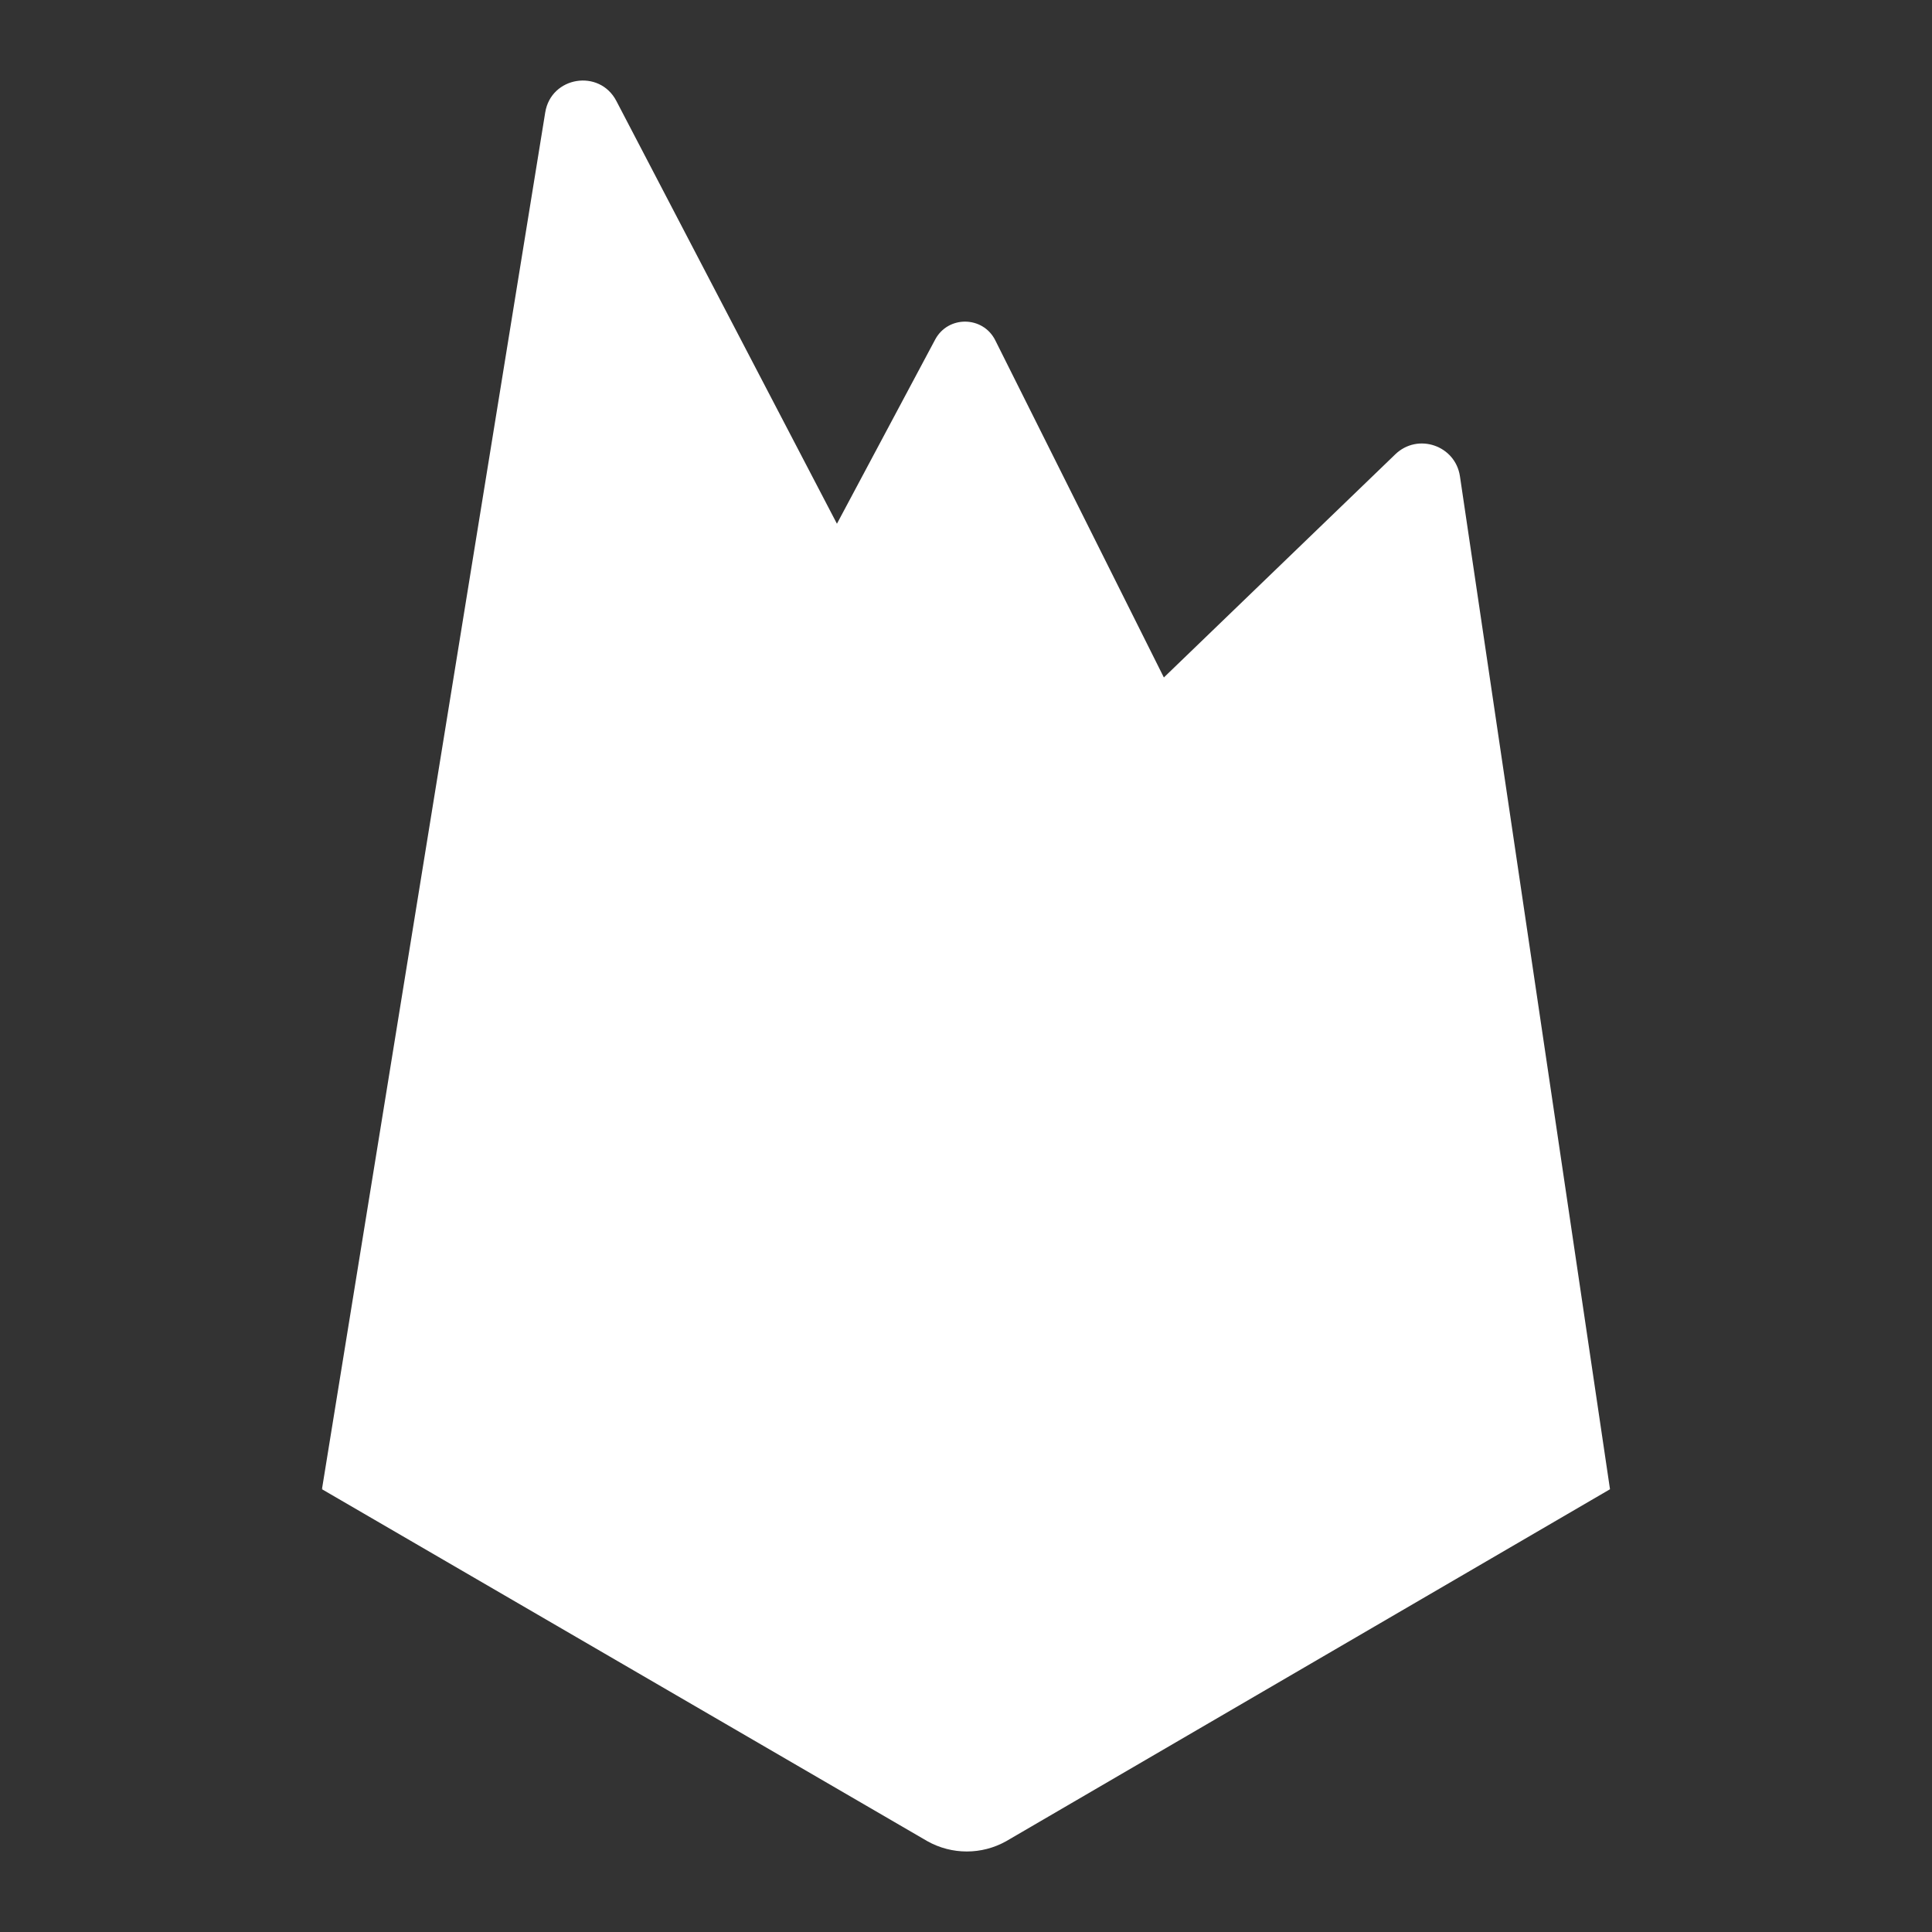 <svg xmlns="http://www.w3.org/2000/svg" viewBox="0 0 48 48" width="48px" height="48px">
    <rect x="0" y="0" width="48" height="48" fill="#333333" stroke="none"/>
    <path fill="#FFFFFF" d="M8,37L23.234,8.436c0.321-0.602,1.189-0.591,1.494,0.02L30,19L8,37z" />
    <path fill="#FFFFFF" d="M8,36.992l5.546-34.199c0.145-0.895,1.347-1.089,1.767-0.285L26,22.992L8,36.992z" />
    <path fill="#FFFFFF" d="M8.008 36.986L8.208 36.829 25.737 22.488 20.793 13.012z" />
    <path fill="#FFFFFF"
        d="M8,37l26.666-25.713c0.559-0.539,1.492-0.221,1.606,0.547L40,37l-15,8.743 c-0.609,0.342-1.352,0.342-1.961,0L8,37z" />
</svg>